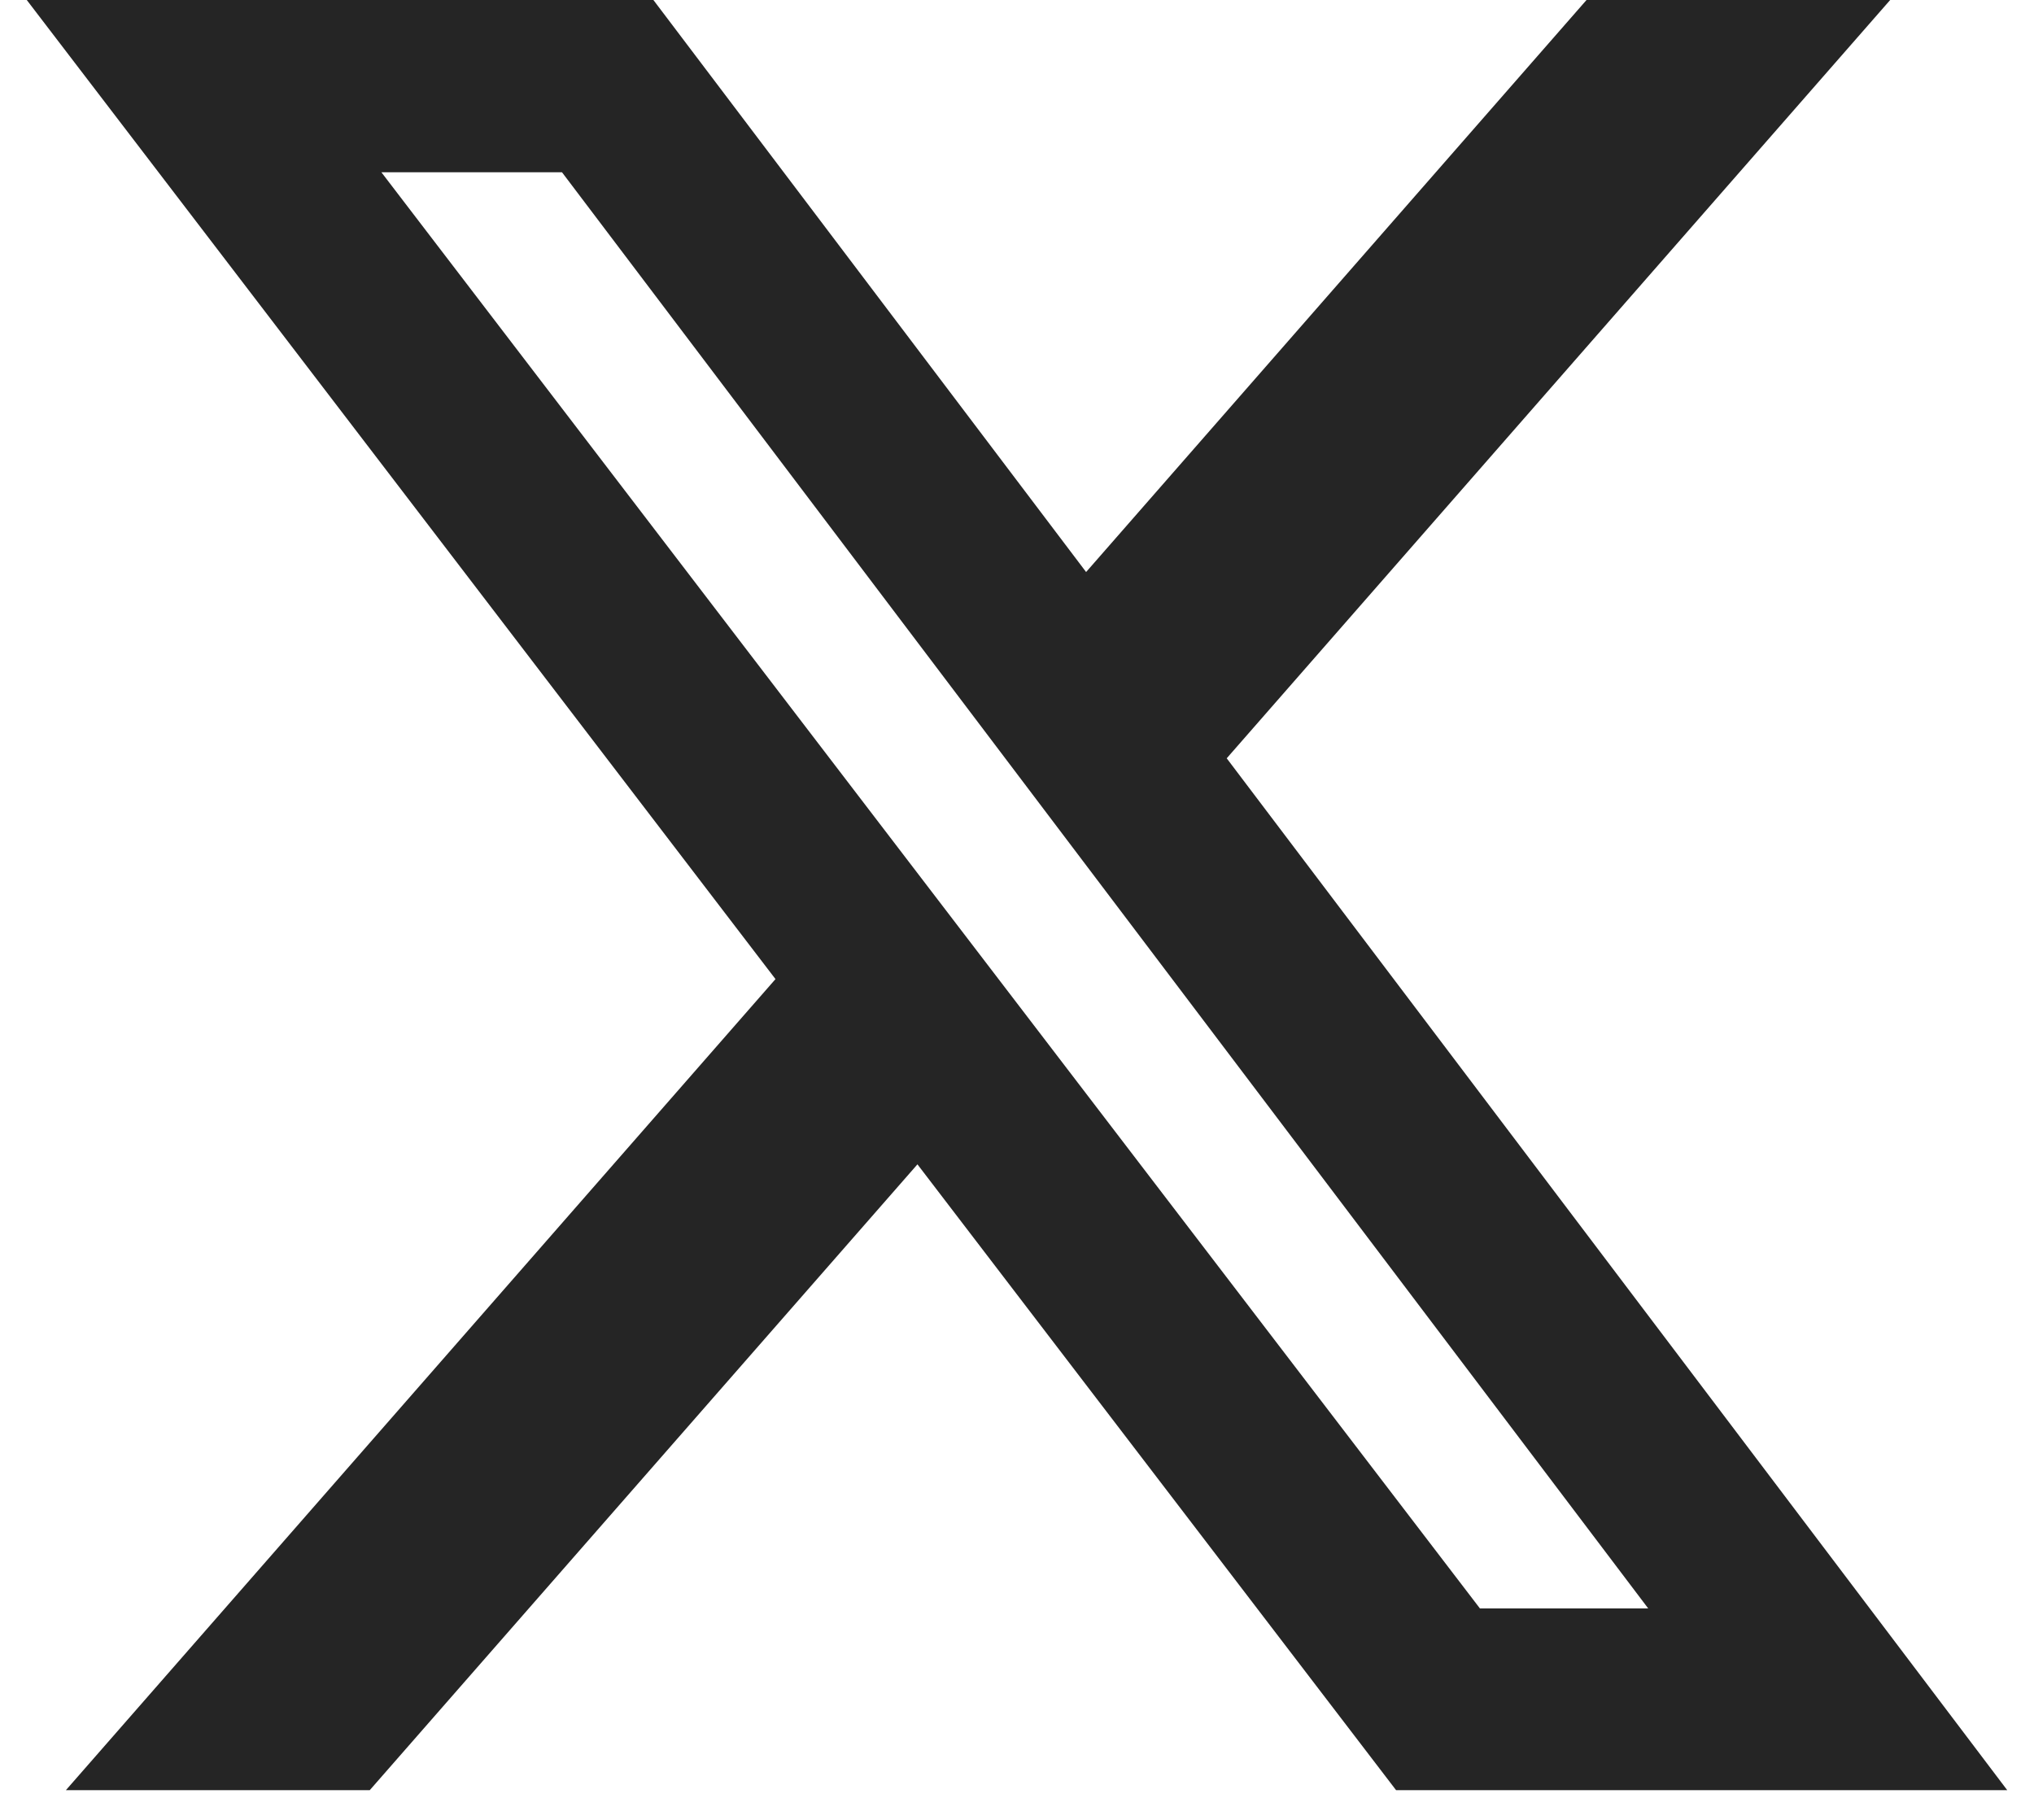<svg xmlns="http://www.w3.org/2000/svg" fill="none" viewBox="0 0 38 34" height="34" width="38">
<path fill="#252525" d="M29.64 0H35.313L22.918 14.167L37.5 33.445H26.082L17.14 21.753L6.908 33.445H1.231L14.488 18.292L0.5 0H12.207L20.291 10.687L29.64 0ZM27.648 30.049H30.792L10.499 3.218H7.125L27.648 30.049Z" id="Vector"></path>
</svg>
